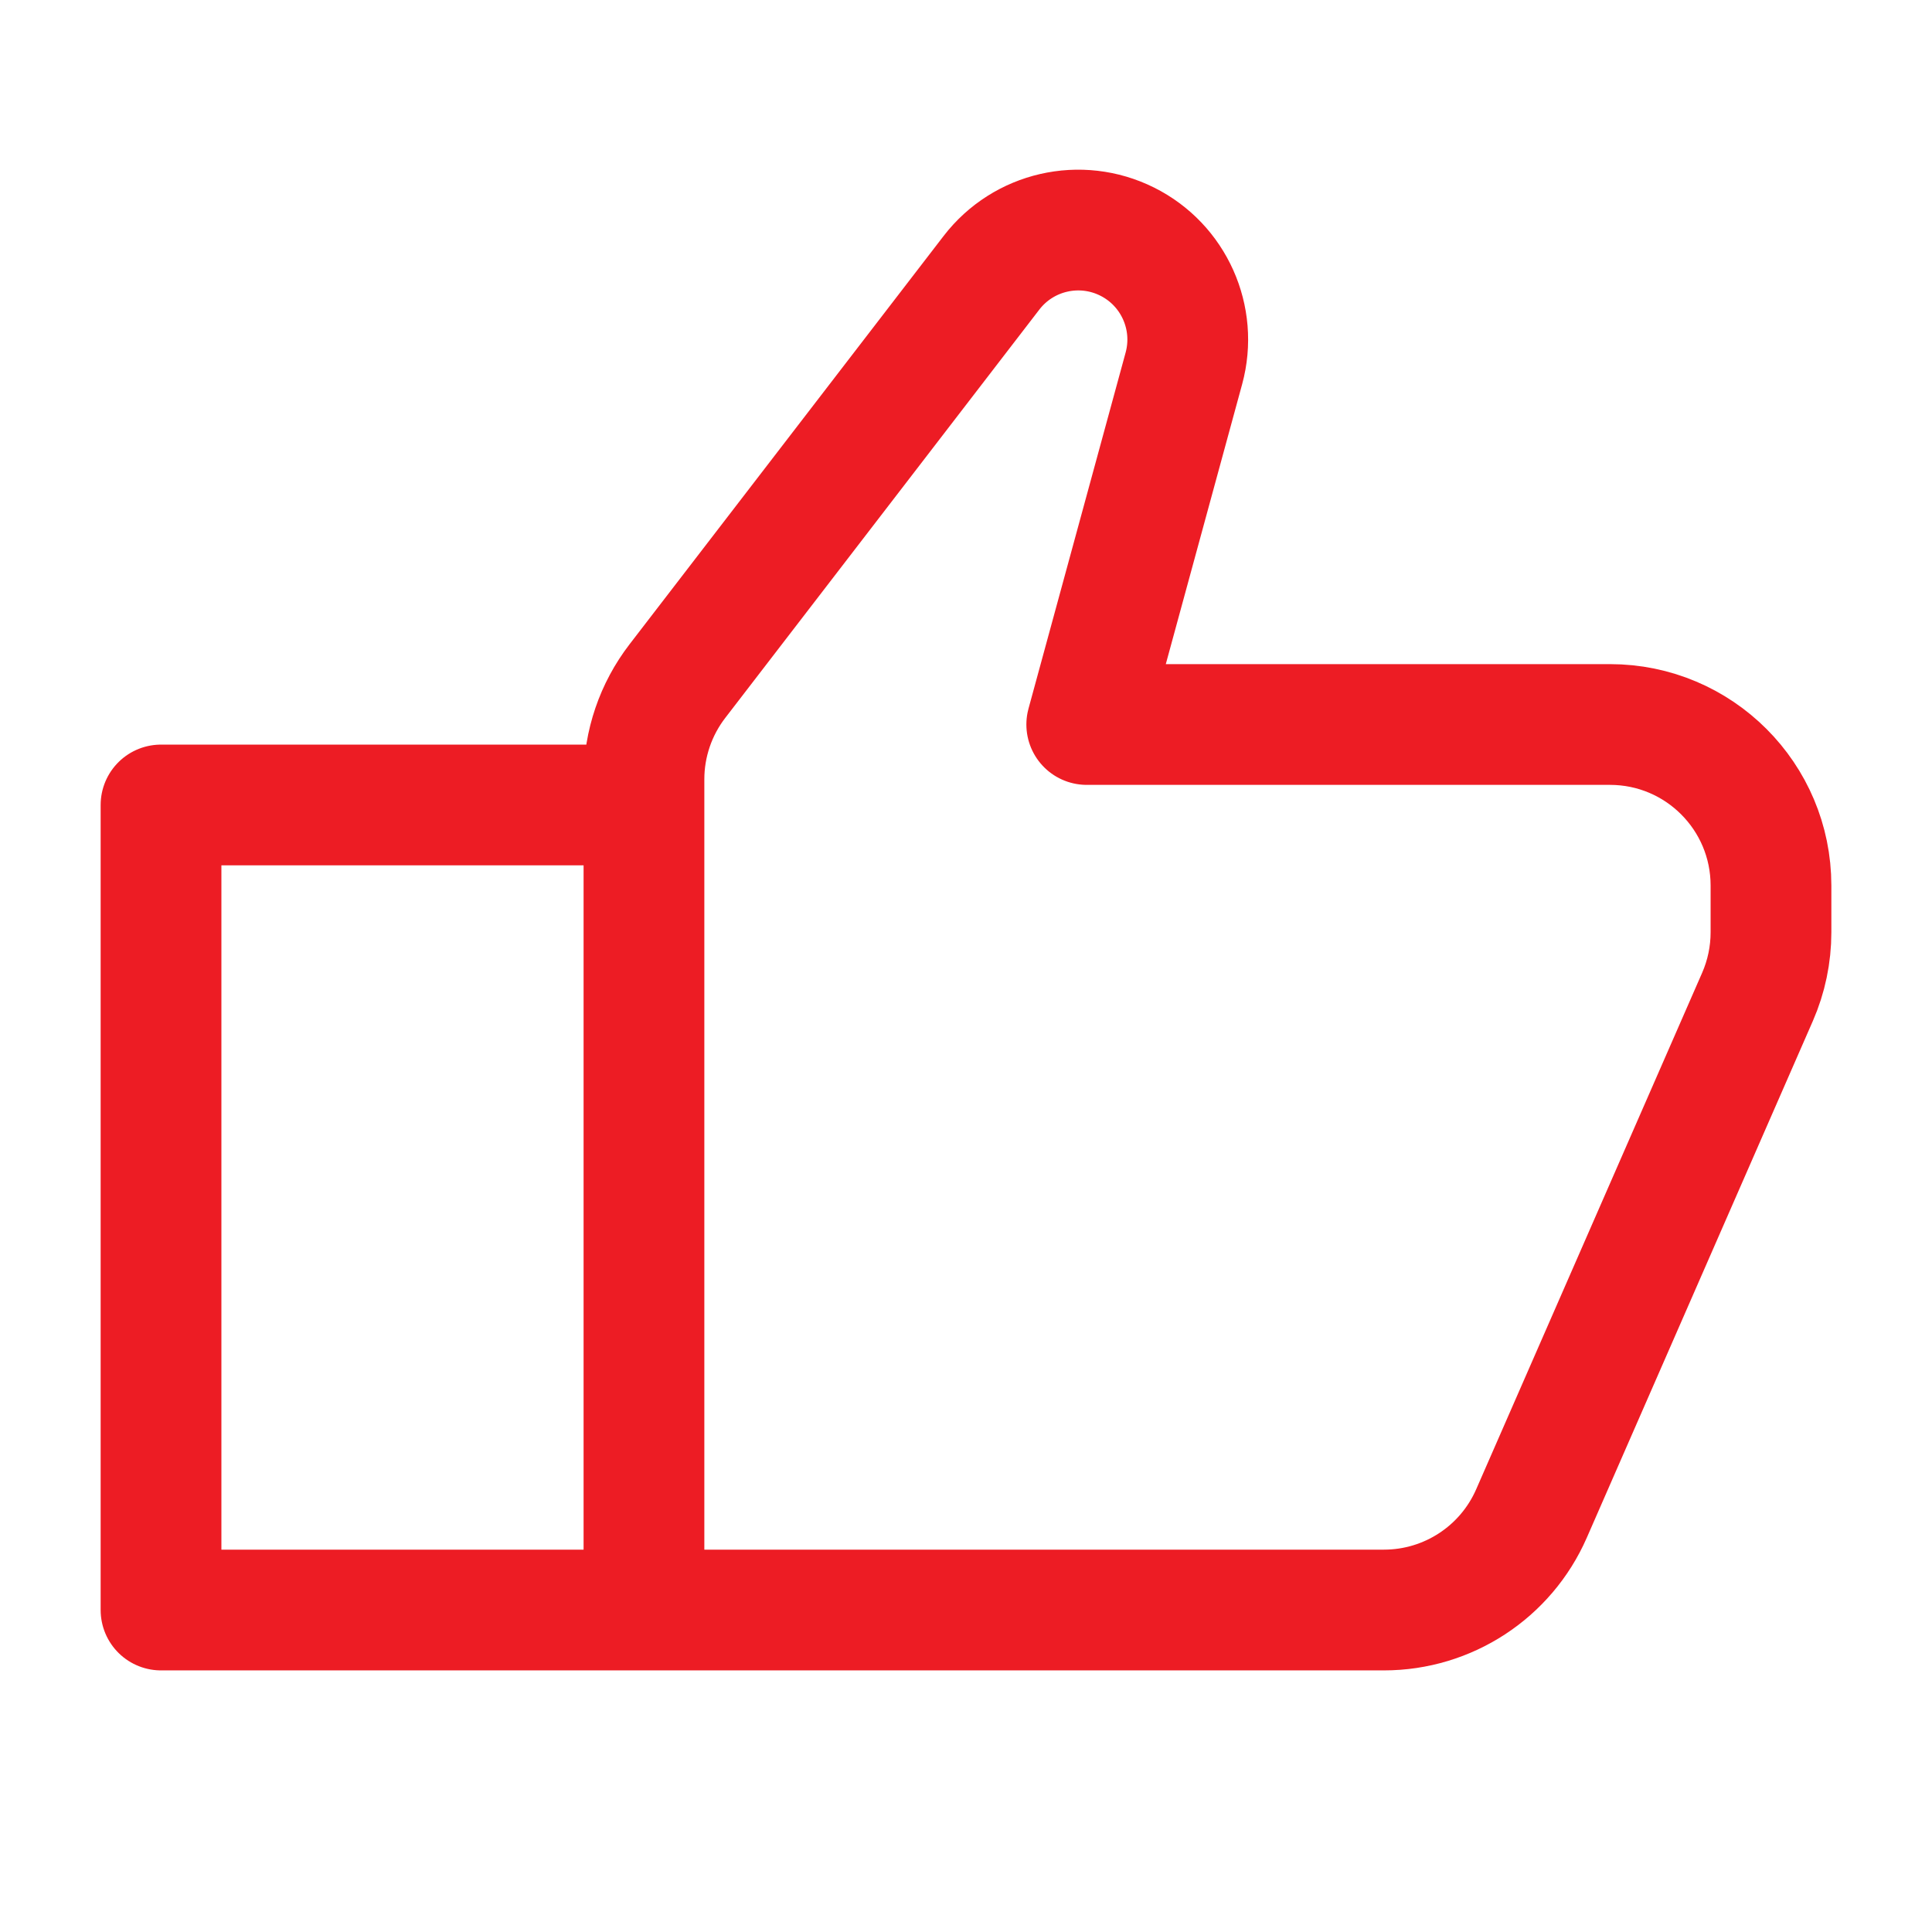 <svg width="32" height="32" viewBox="0 0 32 32" fill="none" xmlns="http://www.w3.org/2000/svg">
<path d="M10.666 26.667H22.922C23.982 26.667 24.941 26.04 25.366 25.069L29.11 16.511C29.257 16.174 29.333 15.81 29.333 15.442V14.667C29.333 13.194 28.139 12 26.666 12H18L19.609 6.101C19.836 5.267 19.443 4.388 18.67 4.002C17.894 3.614 16.951 3.83 16.422 4.518L11.22 11.281C10.861 11.747 10.666 12.319 10.666 12.907V26.667ZM10.666 26.667H2.667V13.333H10.666V26.667Z" stroke="#ED1C24" stroke-width="2" stroke-linecap="round" stroke-linejoin="round"/>
</svg>
